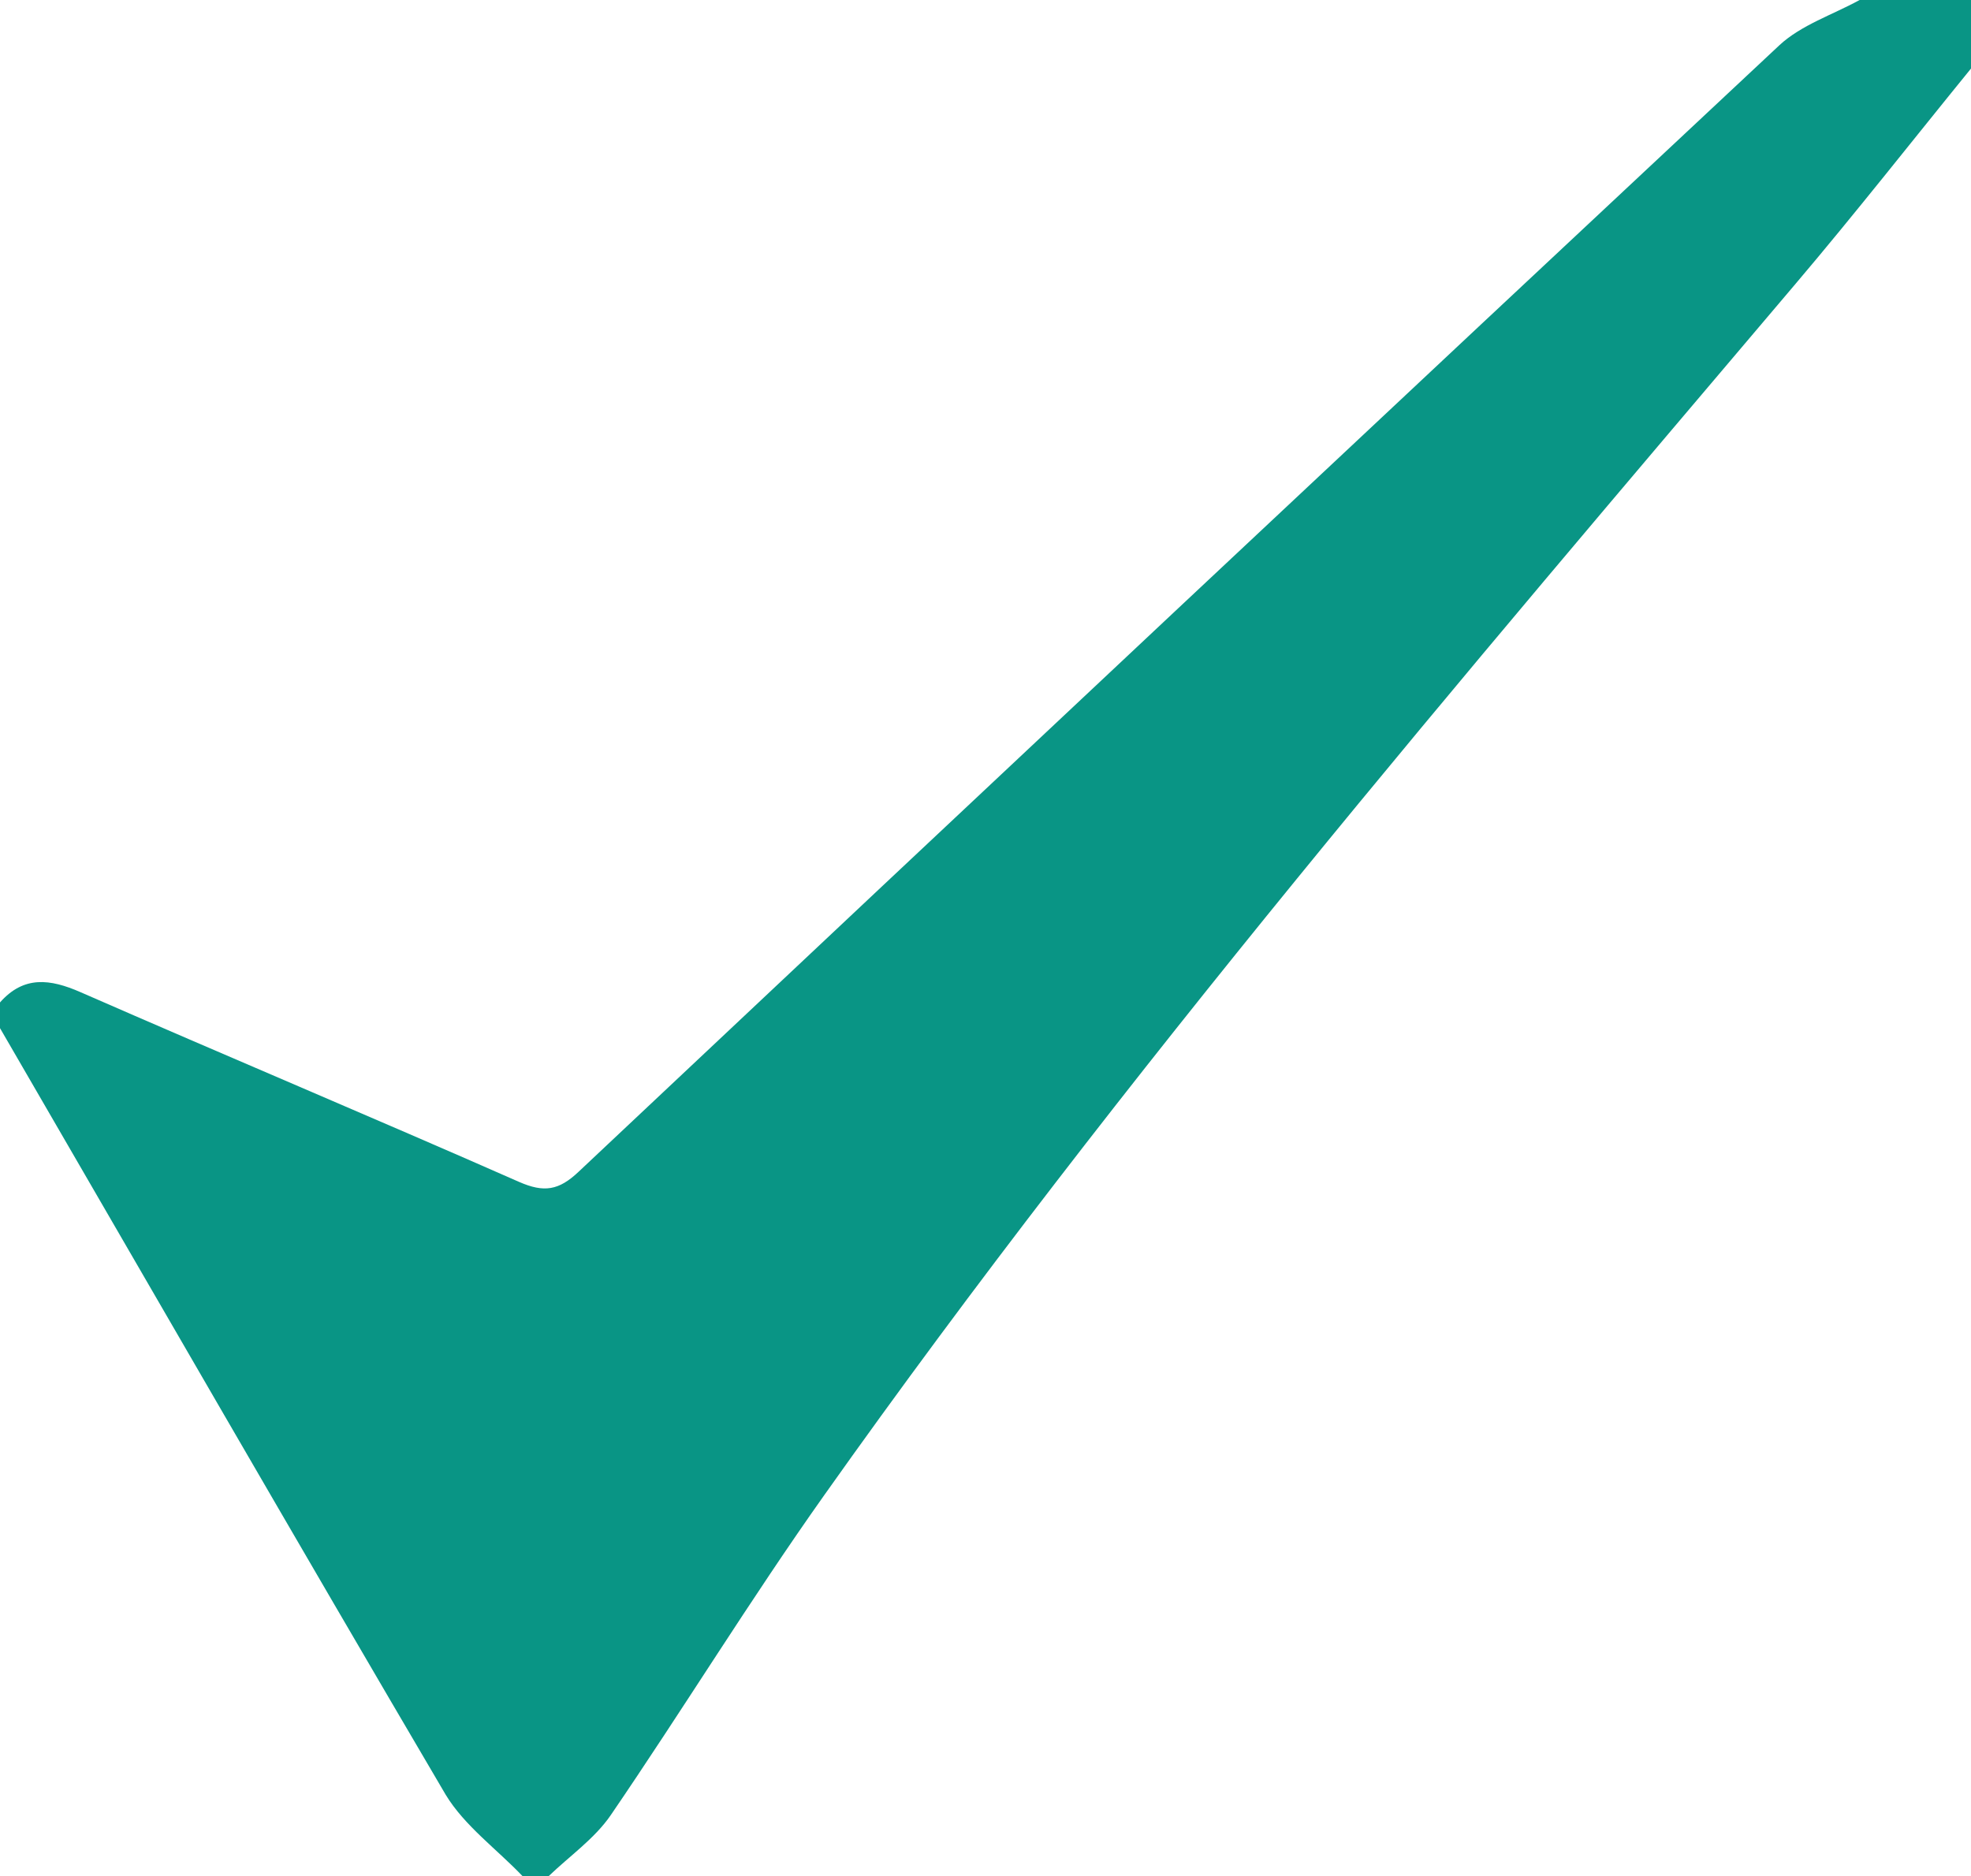 <svg xmlns="http://www.w3.org/2000/svg" viewBox="0 0 230 219"><defs><style>.cls-1{fill:#099585;}</style></defs><g id="Capa_2" data-name="Capa 2"><g id="Capa_1-2" data-name="Capa 1"><path class="cls-1" d="M230,8c-6.81,8.37-13.47,16.87-20.45,25.1-39.07,46.11-78.38,92-113.36,141.4-8.65,12.21-16.48,25-24.93,37.37-1.88,2.74-4.81,4.77-7.26,7.13H61c-3-3.16-6.79-5.88-9-9.54C34.53,179.74,17.31,149.84,0,120v-3c2.78-3.15,5.85-2.75,9.39-1.2,17,7.44,34.17,14.65,51.19,22.15,2.9,1.27,4.63,1,6.94-1.19Q137.47,70.9,207.64,5.28C210.19,2.91,213.85,1.73,217,0h13Z"/></g></g></svg>